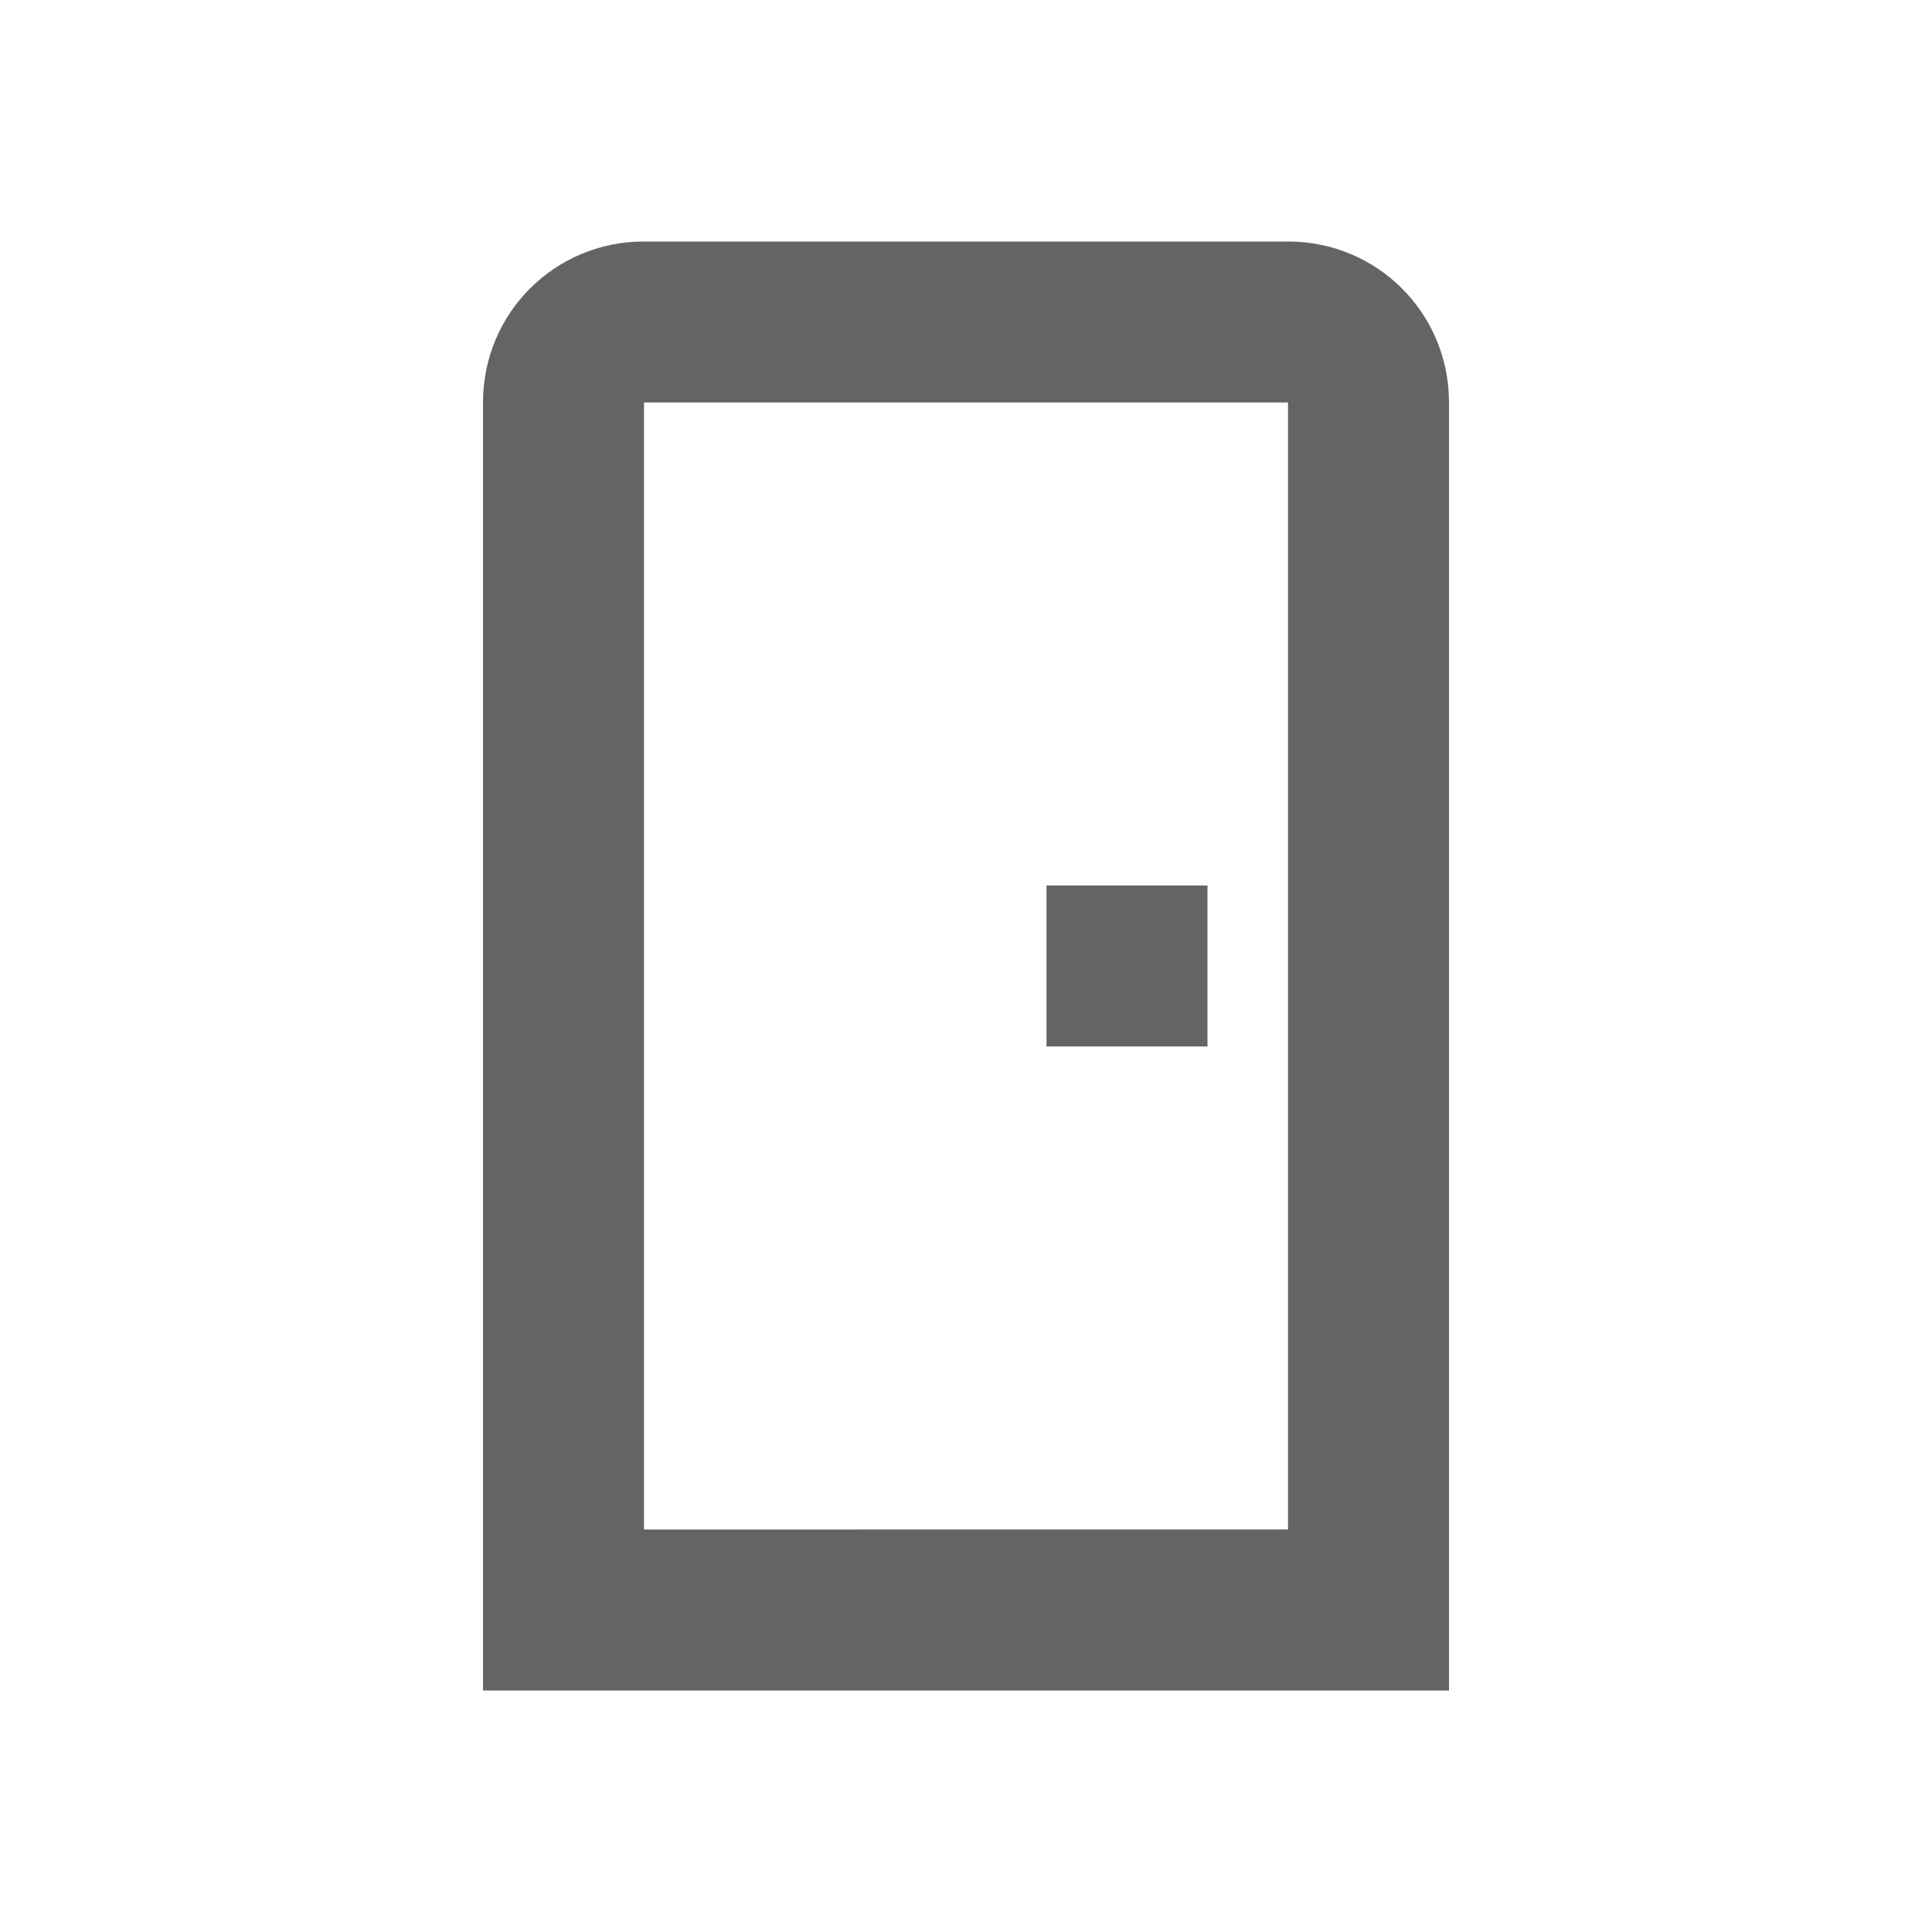 <?xml version="1.0"?>
<svg xmlns="http://www.w3.org/2000/svg" xmlns:xlink="http://www.w3.org/1999/xlink" aria-hidden="true" width="1em" height="1em" viewBox="0 0 24 24" data-icon="mdi:door" data-width="1em" data-height="1em" data-inline="false" class="iconify"><path d="M8 3c-1.11 0-2 .89-2 2v16h12V5c0-1.11-.89-2-2-2H8m0 2h8v14H8V5m5 6v2h2v-2h-2z" fill="#646464"/></svg>
